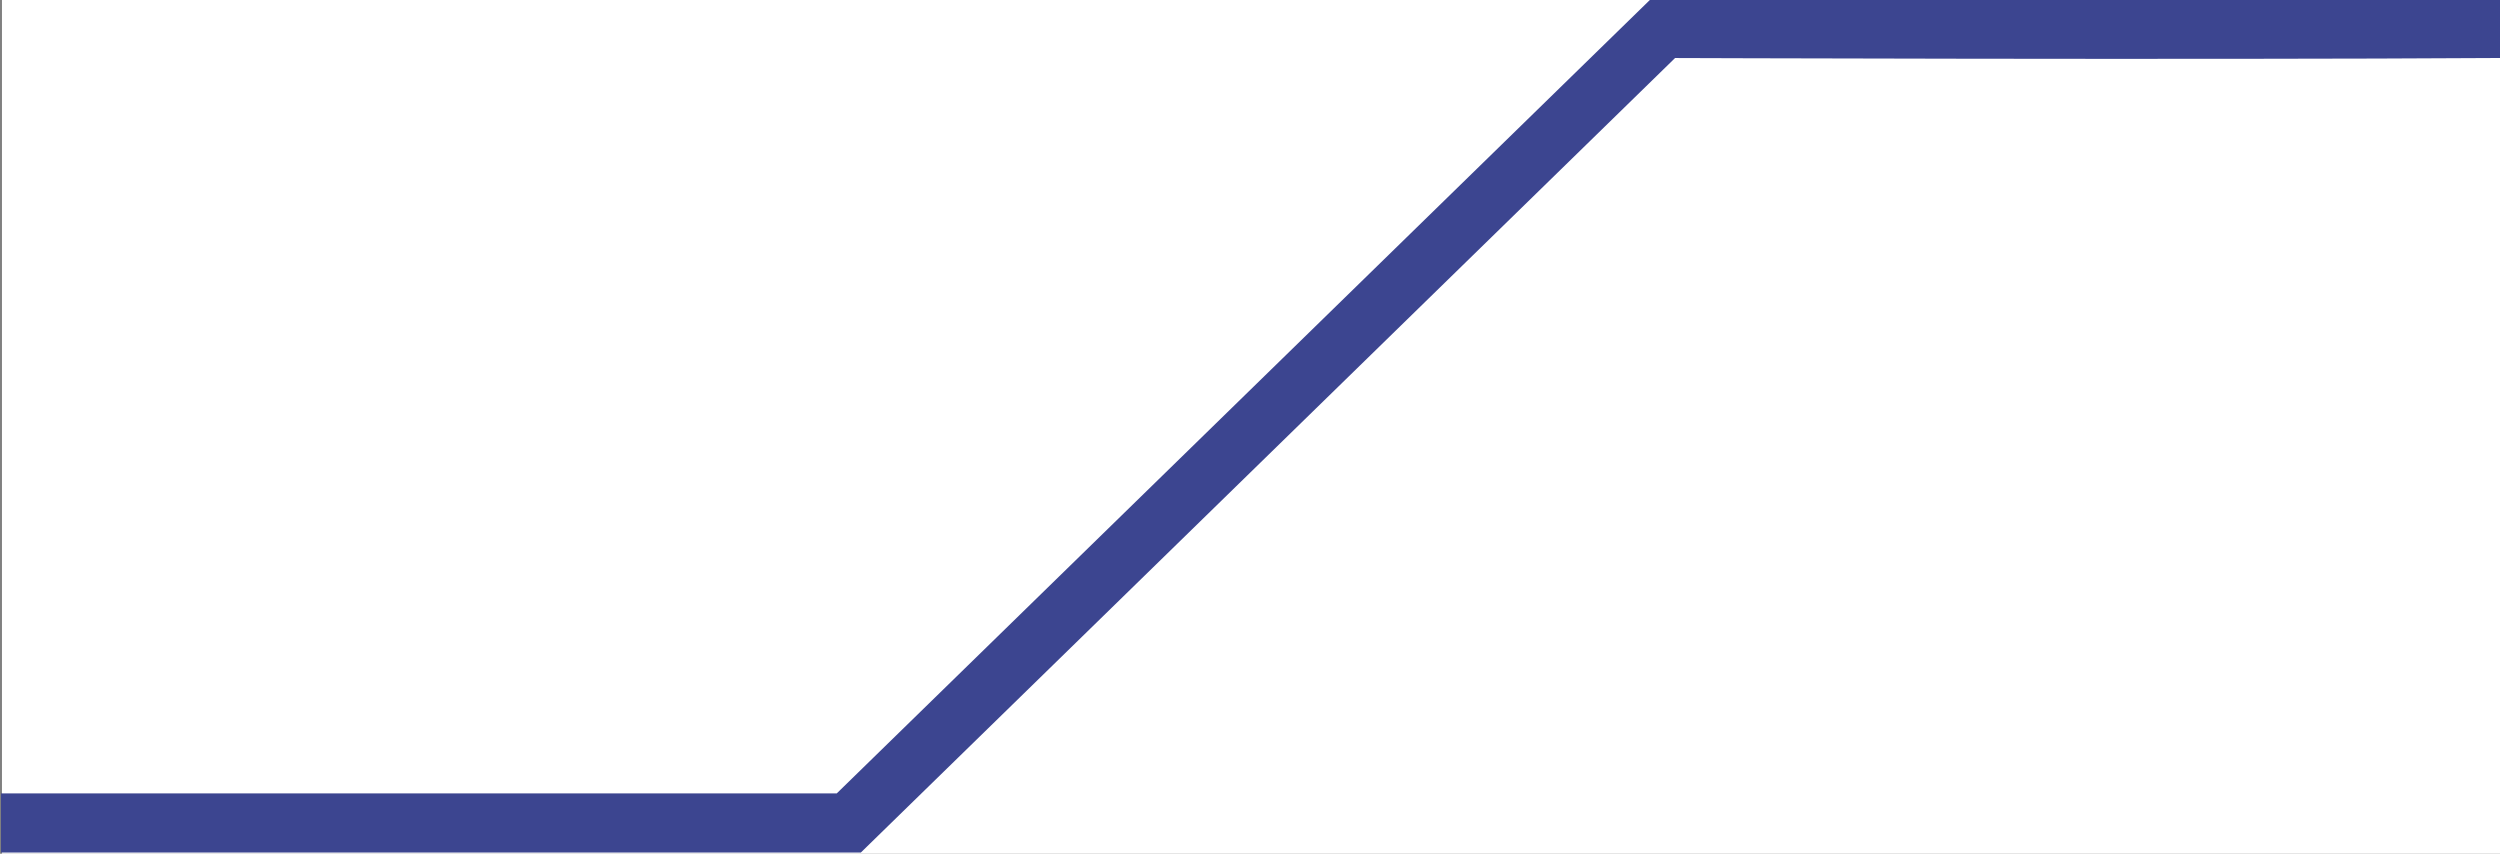 <?xml version="1.0" encoding="utf-8"?>
<!-- Generator: Adobe Illustrator 23.0.1, SVG Export Plug-In . SVG Version: 6.00 Build 0)  -->
<svg version="1.1" id="Layer_1" xmlns="http://www.w3.org/2000/svg" xmlns:xlink="http://www.w3.org/1999/xlink" x="0px" y="0px"
	 viewBox="0 0 126.8 43.3" style="enable-background:new 0 0 126.8 43.3;" xml:space="preserve">
<rect x="0" y="0" width="126.8" height="43.3" fill="#808080" stroke="none"/>
<style type="text/css">
	.st0{fill:#FFFFFF;}
	.st1{fill:none;stroke:#3C4590;stroke-width:3;}
</style>
<rect x="0.1" y="0" class="st0" width="126.8" height="43.3"/>
<g id="homepage-latest-line" transform="translate(-227.949 -921.359)">
	<path id="Path_1004" class="st1" d="M354.8,922.8c-15.6,0.1-42.5,0-42.5,0L271,963.1h-43"/>
</g>
</svg>
